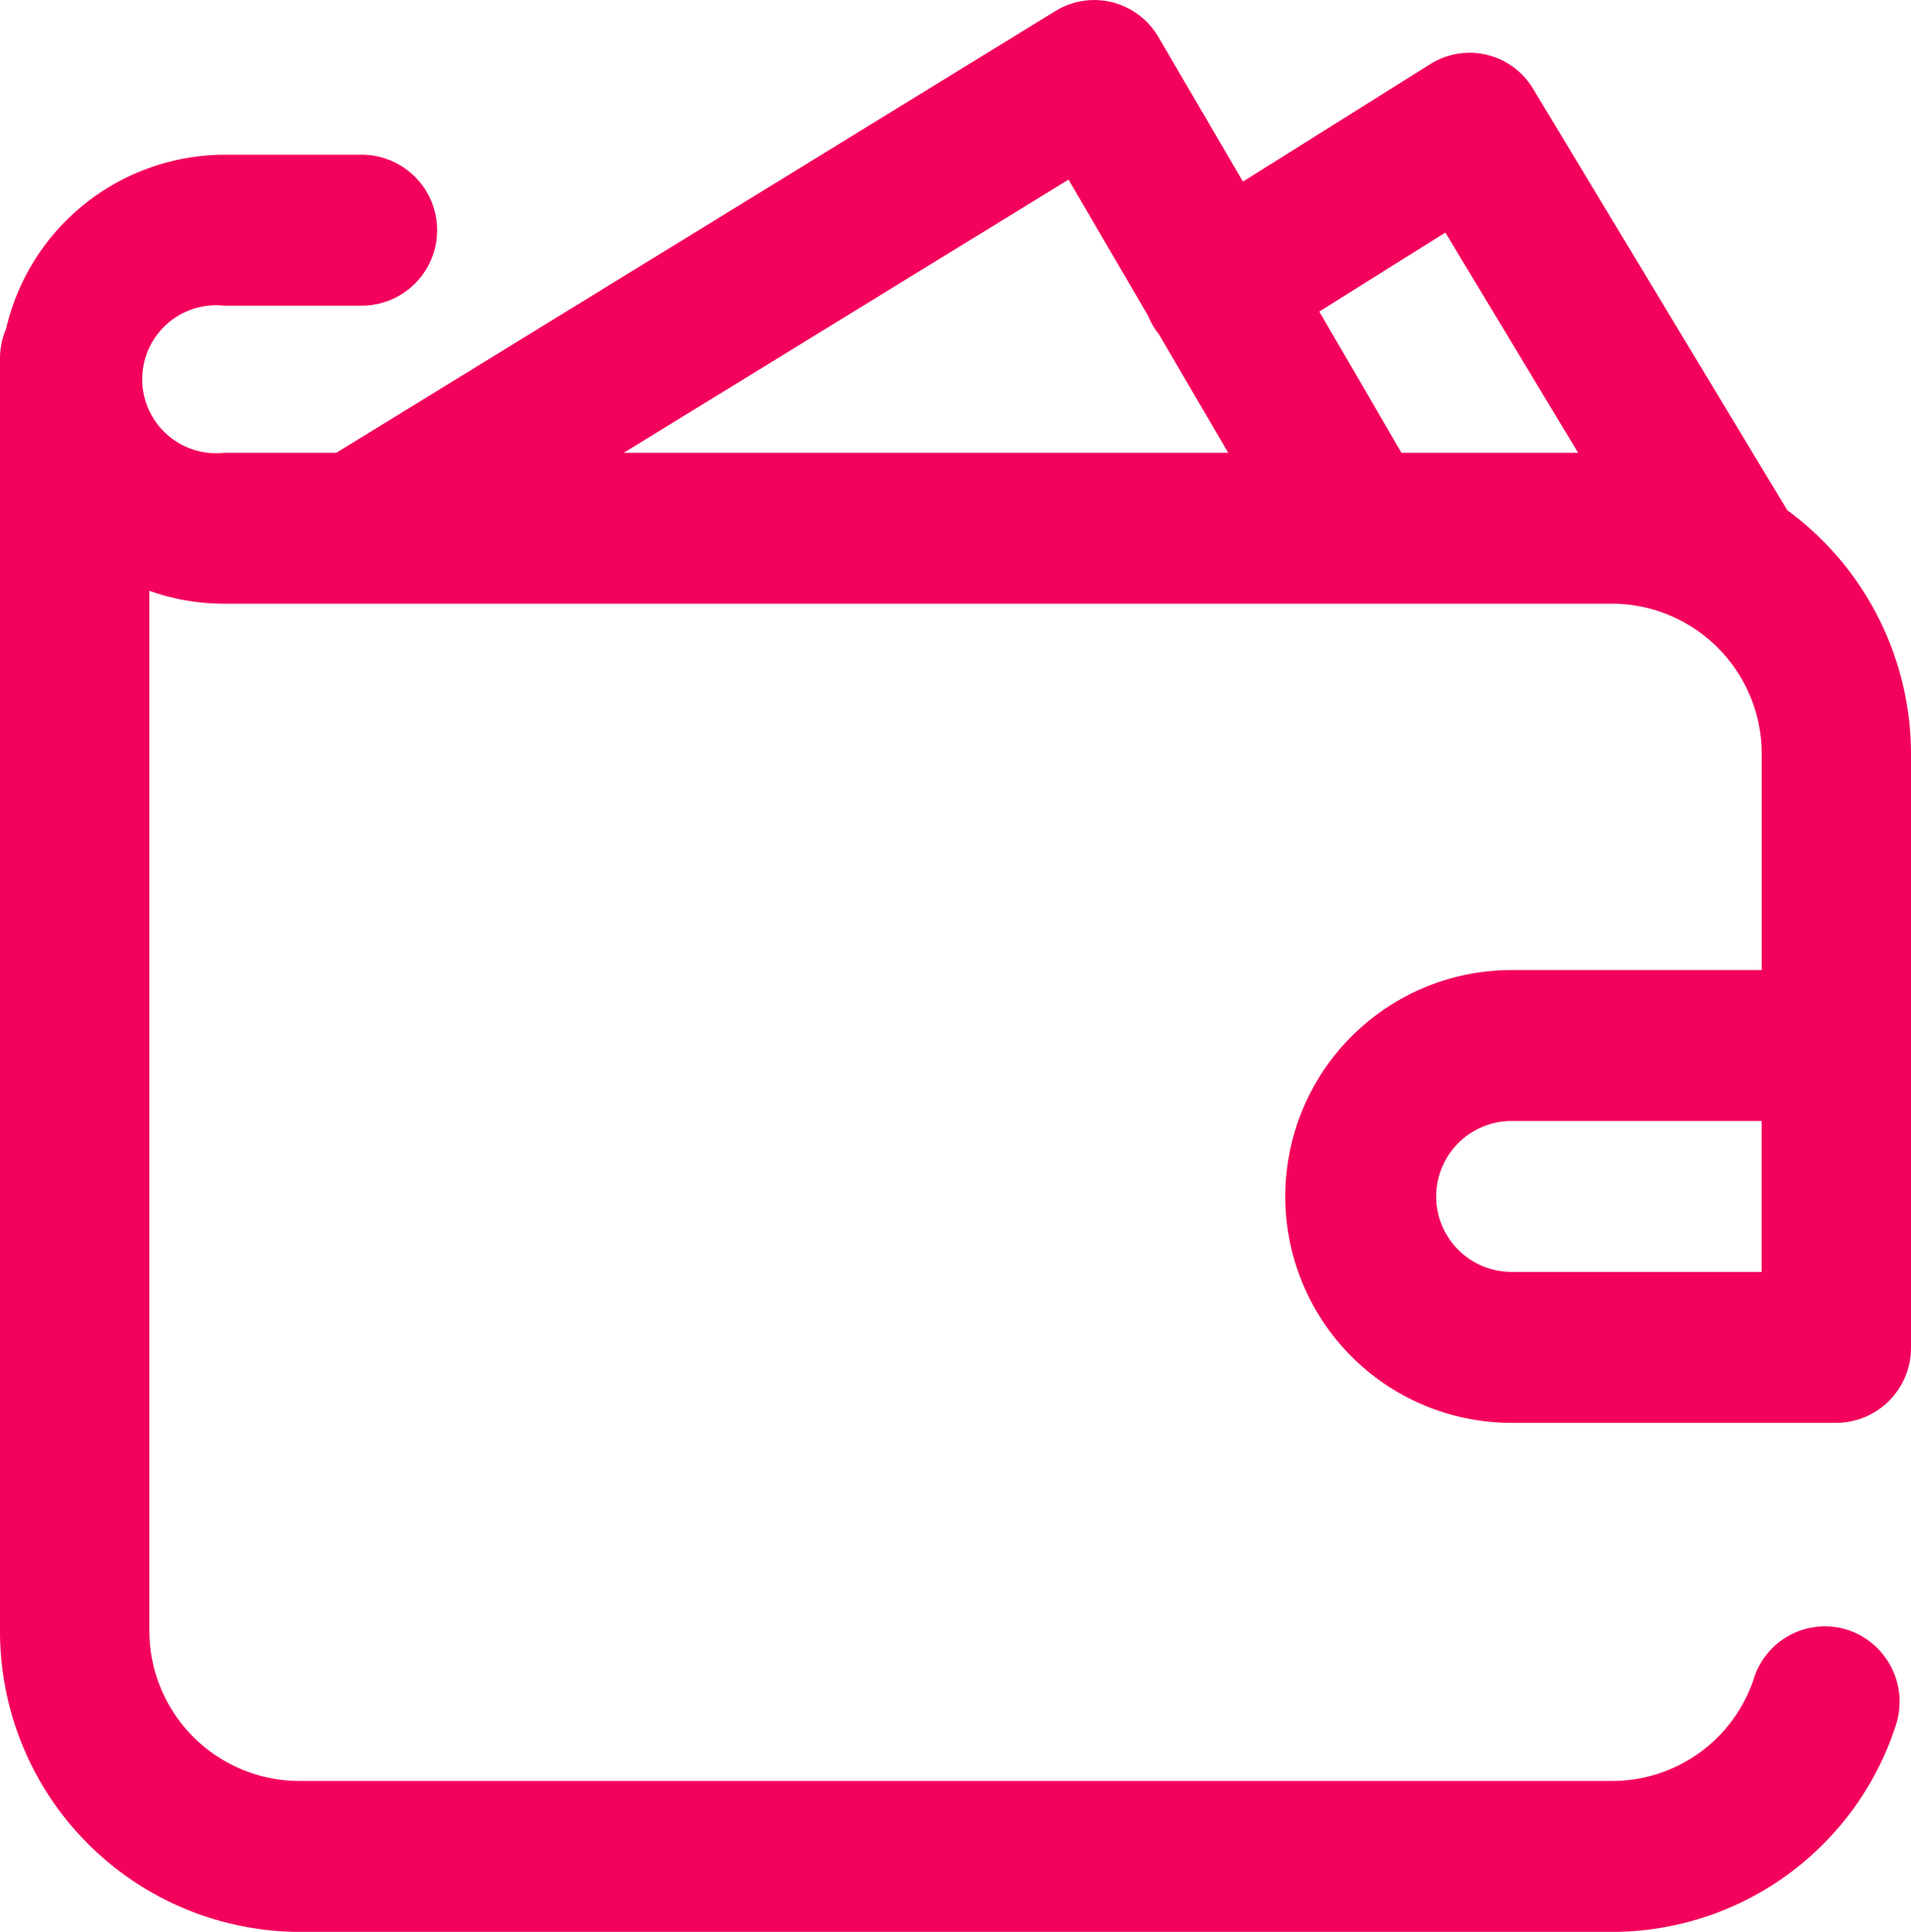 <svg xmlns="http://www.w3.org/2000/svg" width="23.25" height="23.499" viewBox="0 0 23.25 23.499">
  <g id="icon-wallet-s" transform="translate(0 0)">
    <g id="Group_1439" data-name="Group 1439" transform="translate(0 0)">
      <path id="Path_1604" data-name="Path 1604" d="M18.391,11.8a2.754,2.754,0,0,0,0,5.508h3.86l.046,0,.045,0a.913.913,0,0,0,.908-.918V9.18a3.681,3.681,0,0,0-1.506-2.974l-3.09-5.123A.9.9,0,0,0,17.4.781L15.122,2.209,14.094.451a.909.909,0,0,0-.561-.423.9.9,0,0,0-.692.106L4.092,5.508H2.725a.9.9,0,1,1,0-1.79H4.4a.918.918,0,0,0,0-1.836H2.725A2.736,2.736,0,0,0,.074,4,.922.922,0,0,0,0,4.361V19.828A3.657,3.657,0,0,0,3.633,23.5H19.617a3.632,3.632,0,0,0,3.447-2.509.92.92,0,0,0-.574-1.161.906.906,0,0,0-1.149.58,1.816,1.816,0,0,1-1.724,1.254H3.633a1.828,1.828,0,0,1-1.816-1.836V7.186a2.686,2.686,0,0,0,.908.157H19.617A1.828,1.828,0,0,1,21.434,9.18V11.8Zm3.042,3.672H18.391a.918.918,0,0,1,0-1.836h3.042ZM7.589,5.508,13,2.185l.967,1.654a.846.846,0,0,0,.131.224l.845,1.445Zm9.462,0-1-1.718,1.534-.961L19.2,5.508Z" transform="translate(0 0)" fill="#f3015c"/>
    </g>
  </g>
</svg>
